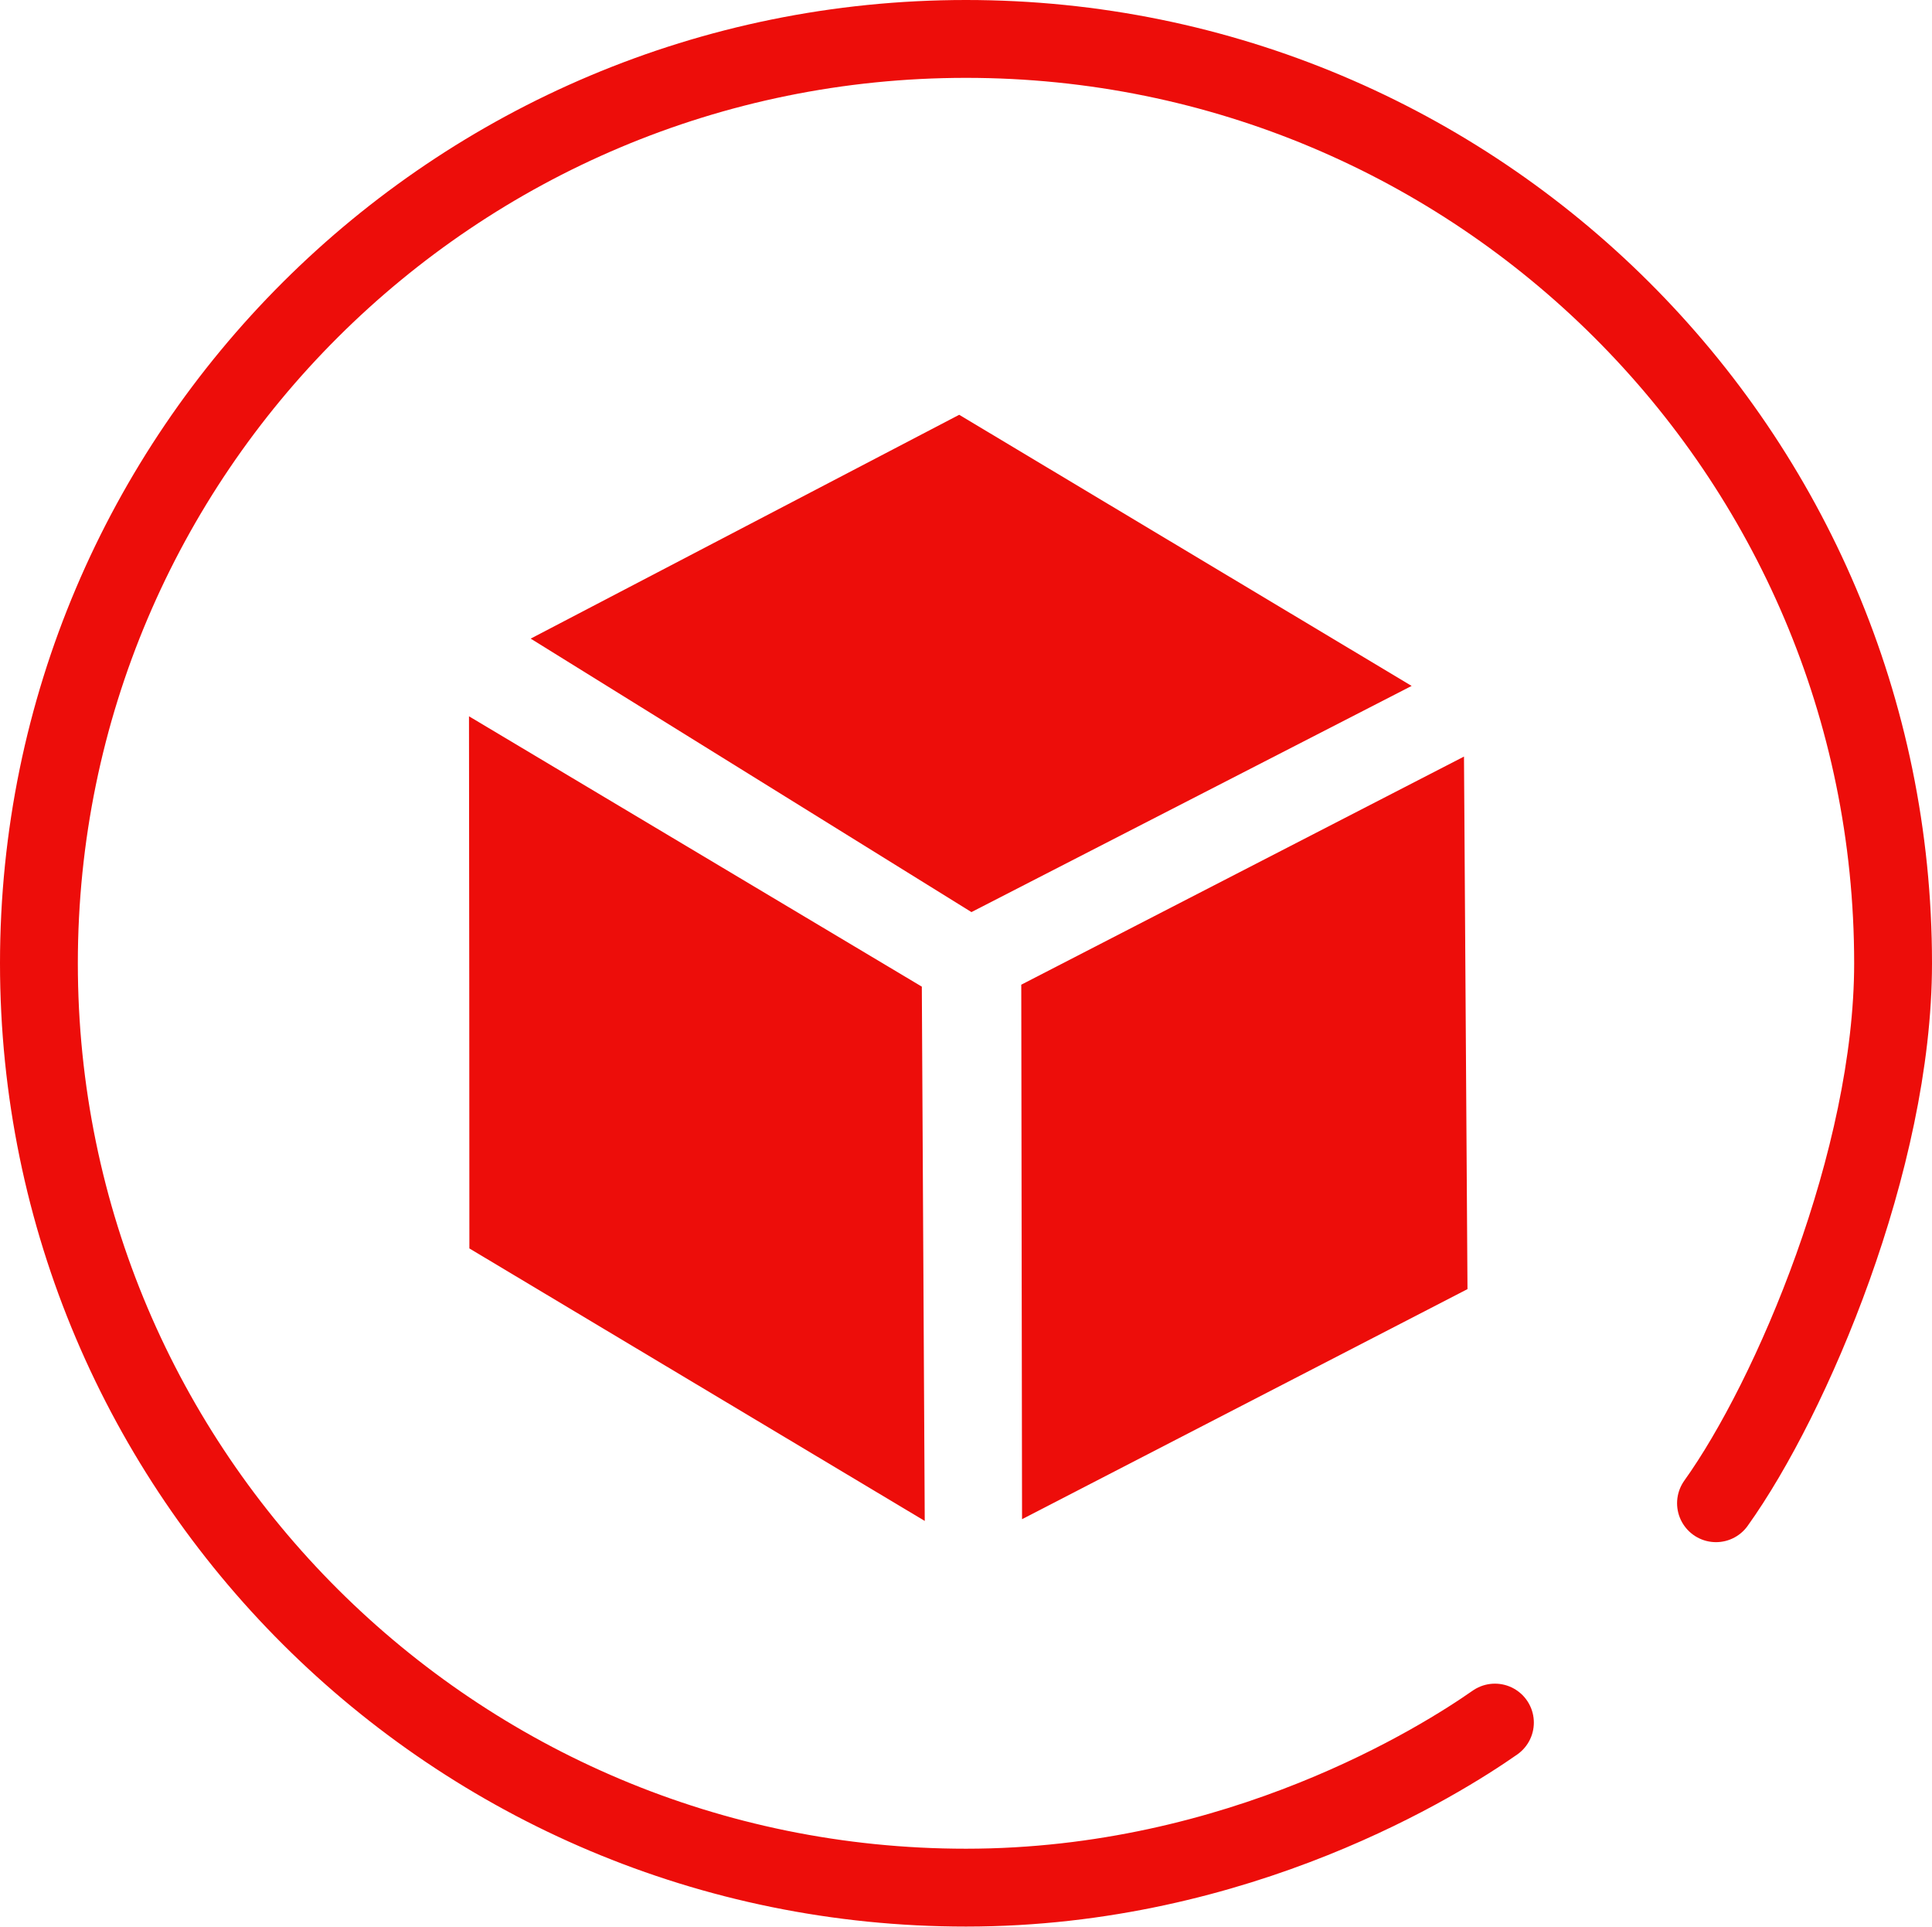 <?xml version="1.0" encoding="UTF-8"?>
<svg id="Ebene_2" data-name="Ebene 2" xmlns="http://www.w3.org/2000/svg" viewBox="0 0 99.28 98.99">
  <defs>
    <style>
      .cls-1 {
        fill: none;
        stroke: #ed0d0a;
        stroke-linecap: round;
        stroke-linejoin: round;
        stroke-width: 4px;
      }

      .cls-2 {
        fill: #ed0d0a;
        stroke-width: 0px;
      }
    </style>
  </defs>
  <g id="Ebene_2-2" data-name="Ebene 2">
    <g>
      <path class="cls-2" d="m24.12,64.14c0-9.11-.01-18.23-.02-27.34,7.76,4.63,15.51,9.26,23.27,13.89.05,9.15.1,18.3.15,27.45-7.8-4.67-15.6-9.33-23.4-14Z"/>
      <path class="cls-2" d="m75.23,38.87c.06,9.12.12,18.24.18,27.36-7.63,3.94-15.26,7.88-22.89,11.82l-.04-27.46"/>
      <path class="cls-2" d="m27.27,32.81c7.34-3.83,14.68-7.67,22.02-11.5,7.75,4.64,15.5,9.29,23.25,13.93-7.54,3.87-15.08,7.75-22.62,11.62"/>
      <path class="cls-1" d="m88.18,77.23c3.88-5.42,9.1-17.65,9.1-27.74,0-26.23-21.33-47.49-47.64-47.49S2,23.26,2,49.49s21.33,47.49,47.64,47.49c14.07,0,24.45-6.57,27.18-8.48"/>
    </g>
  </g>
</svg>